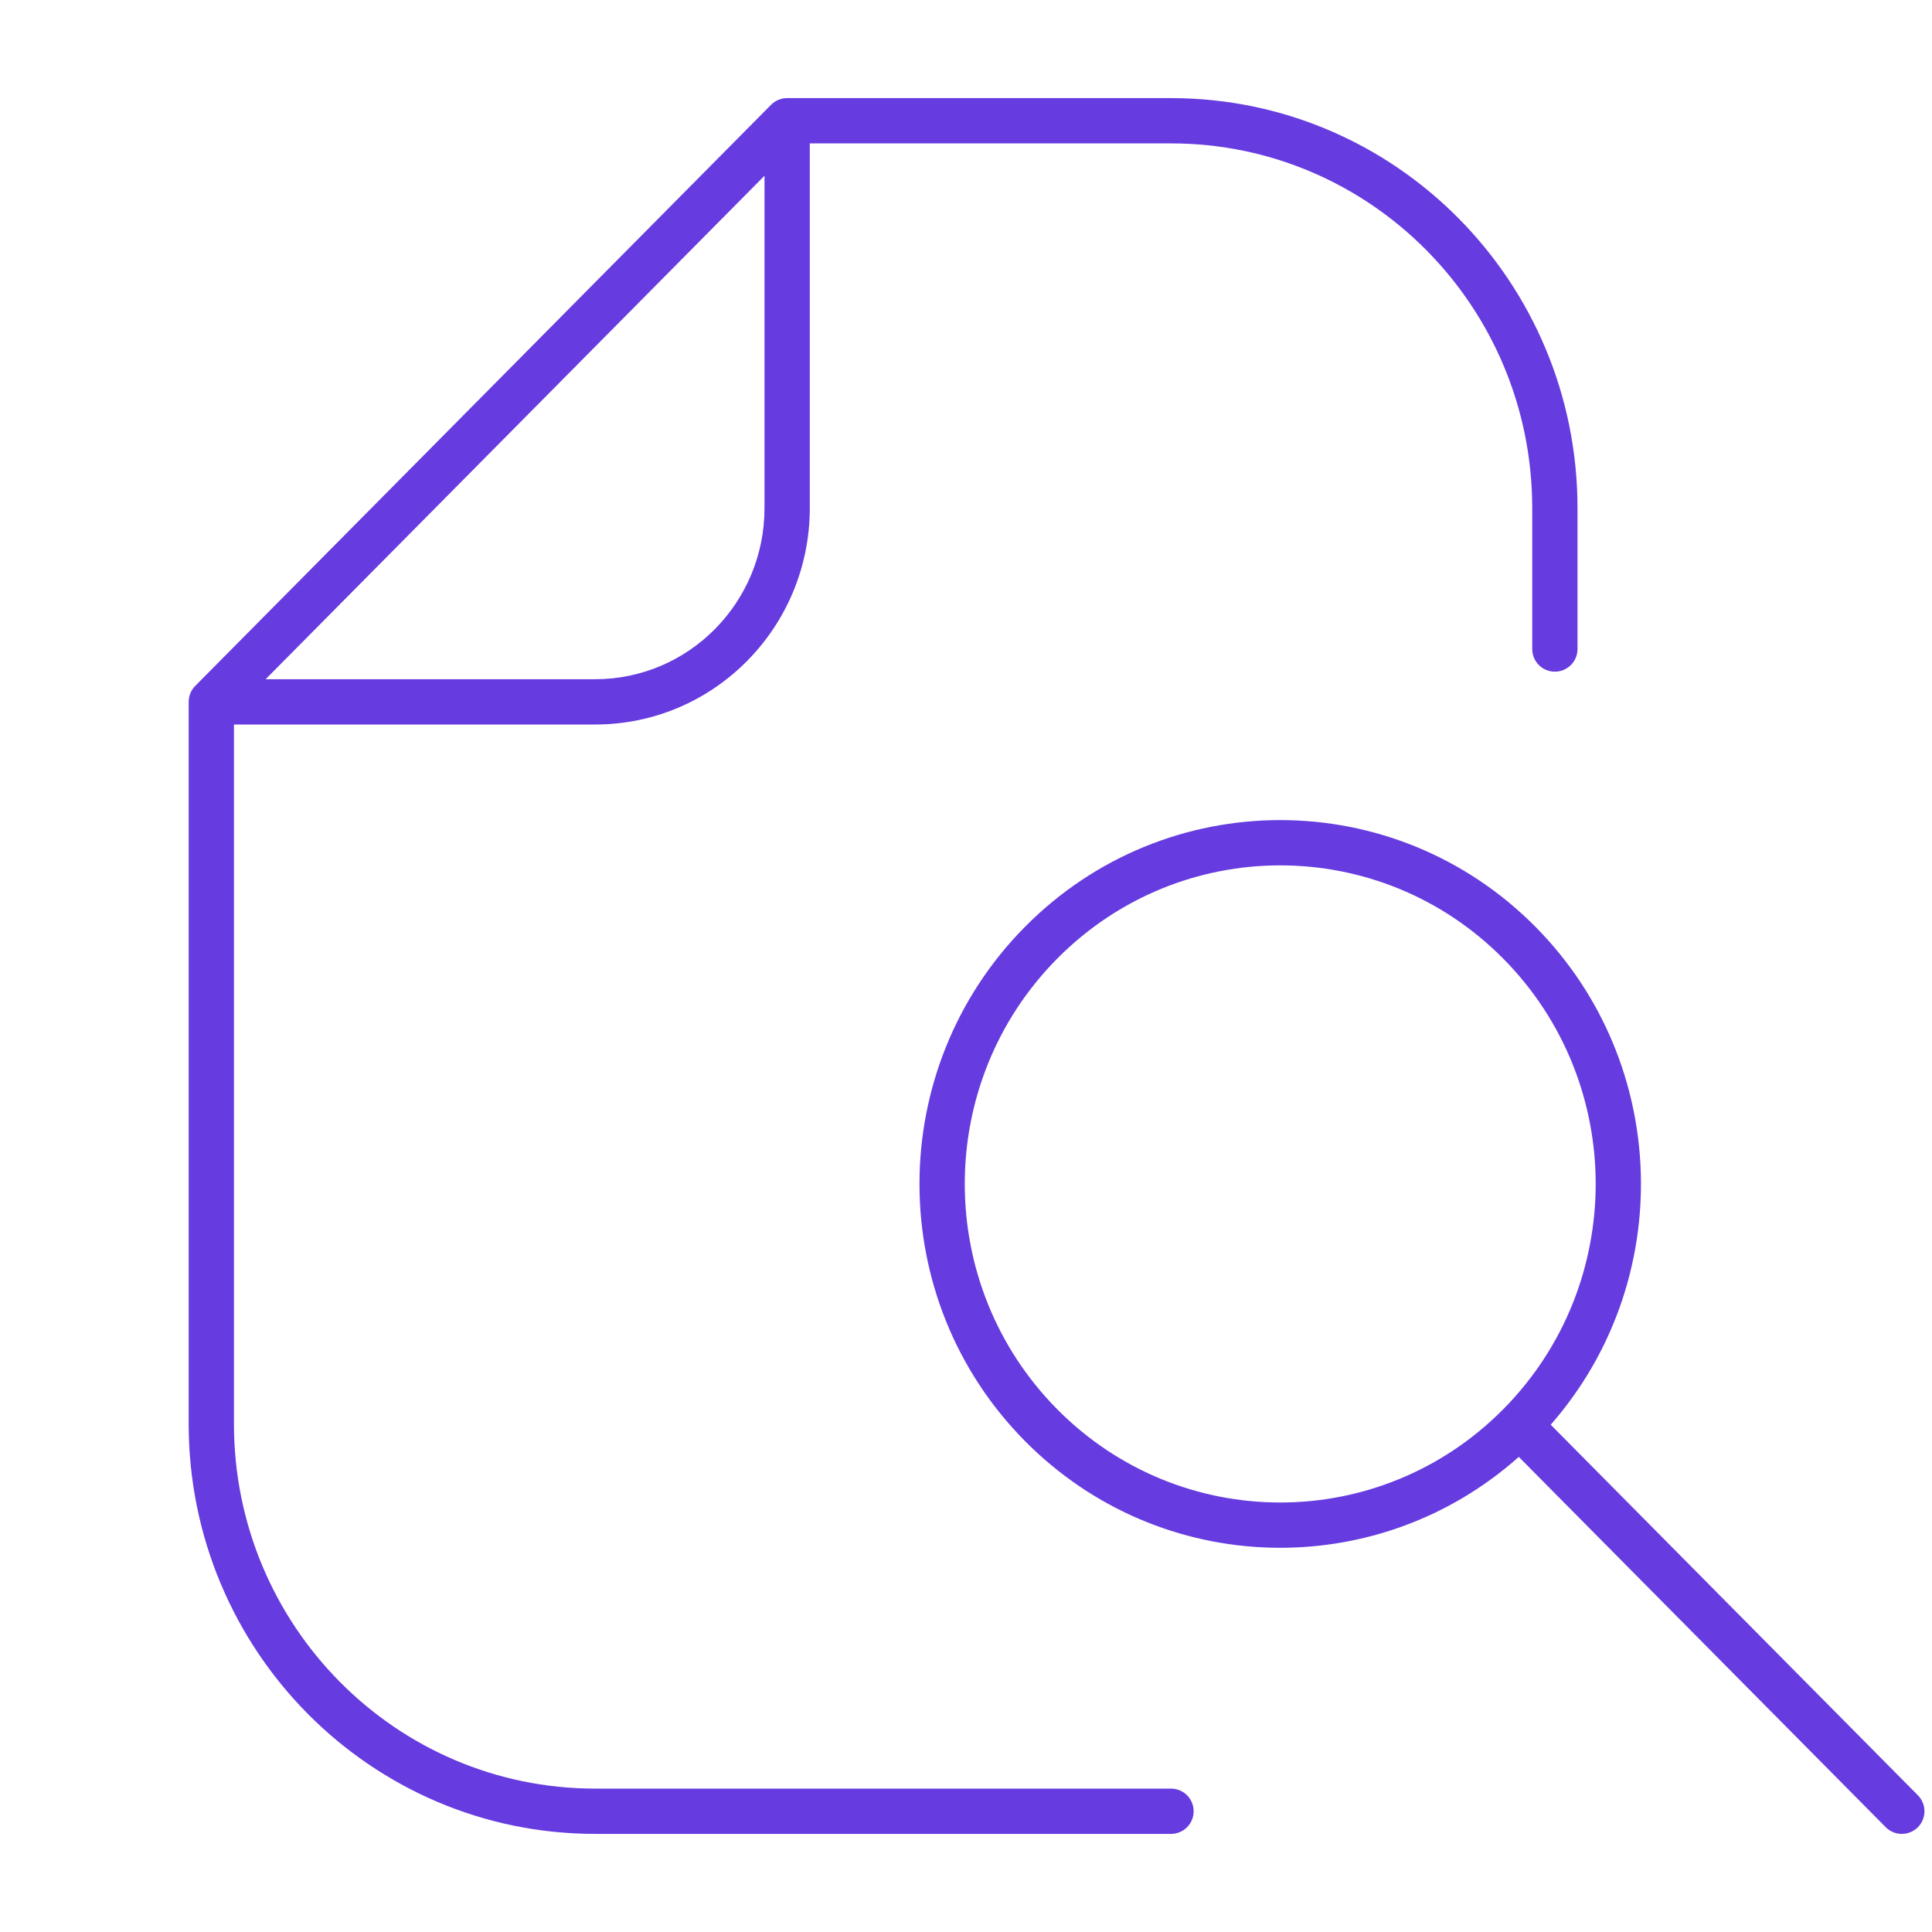 <svg width="64" height="64" viewBox="0 0 64 64" fill="none" xmlns="http://www.w3.org/2000/svg">
<path fill-rule="evenodd" clip-rule="evenodd" d="M52.257 16.833C52.257 9.338 46.234 3.25 38.791 3.25H26.075C25.874 3.25 25.683 3.33 25.542 3.472L6.467 22.722C6.328 22.863 6.25 23.052 6.25 23.25V47.167C6.25 54.662 12.273 60.75 19.716 60.75H38.791C39.205 60.75 39.541 60.414 39.541 60C39.541 59.586 39.205 59.25 38.791 59.25H19.716C13.114 59.25 7.75 53.847 7.75 47.167V24H19.716C23.648 24 26.825 20.785 26.825 16.833V4.75H38.791C45.393 4.75 50.757 10.153 50.757 16.833V21.5C50.757 21.914 51.093 22.25 51.507 22.25C51.921 22.25 52.257 21.914 52.257 21.5V16.833ZM25.325 5.822L8.799 22.5H19.716C22.807 22.5 25.325 19.969 25.325 16.833V5.822ZM35.022 31.755C39.103 27.637 45.716 27.637 49.796 31.755C53.88 35.877 53.88 42.562 49.796 46.684C45.716 50.802 39.103 50.802 35.022 46.684C30.938 42.562 30.938 35.877 35.022 31.755ZM50.861 30.699C46.194 25.989 38.624 25.989 33.957 30.699C29.293 35.406 29.293 43.034 33.957 47.74C38.445 52.27 45.618 52.443 50.312 48.261L62.467 60.528C62.759 60.822 63.234 60.824 63.528 60.533C63.822 60.241 63.824 59.766 63.533 59.472L51.369 47.196C55.518 42.463 55.349 35.228 50.861 30.699Z" fill="#663BDF"/>
</svg>
